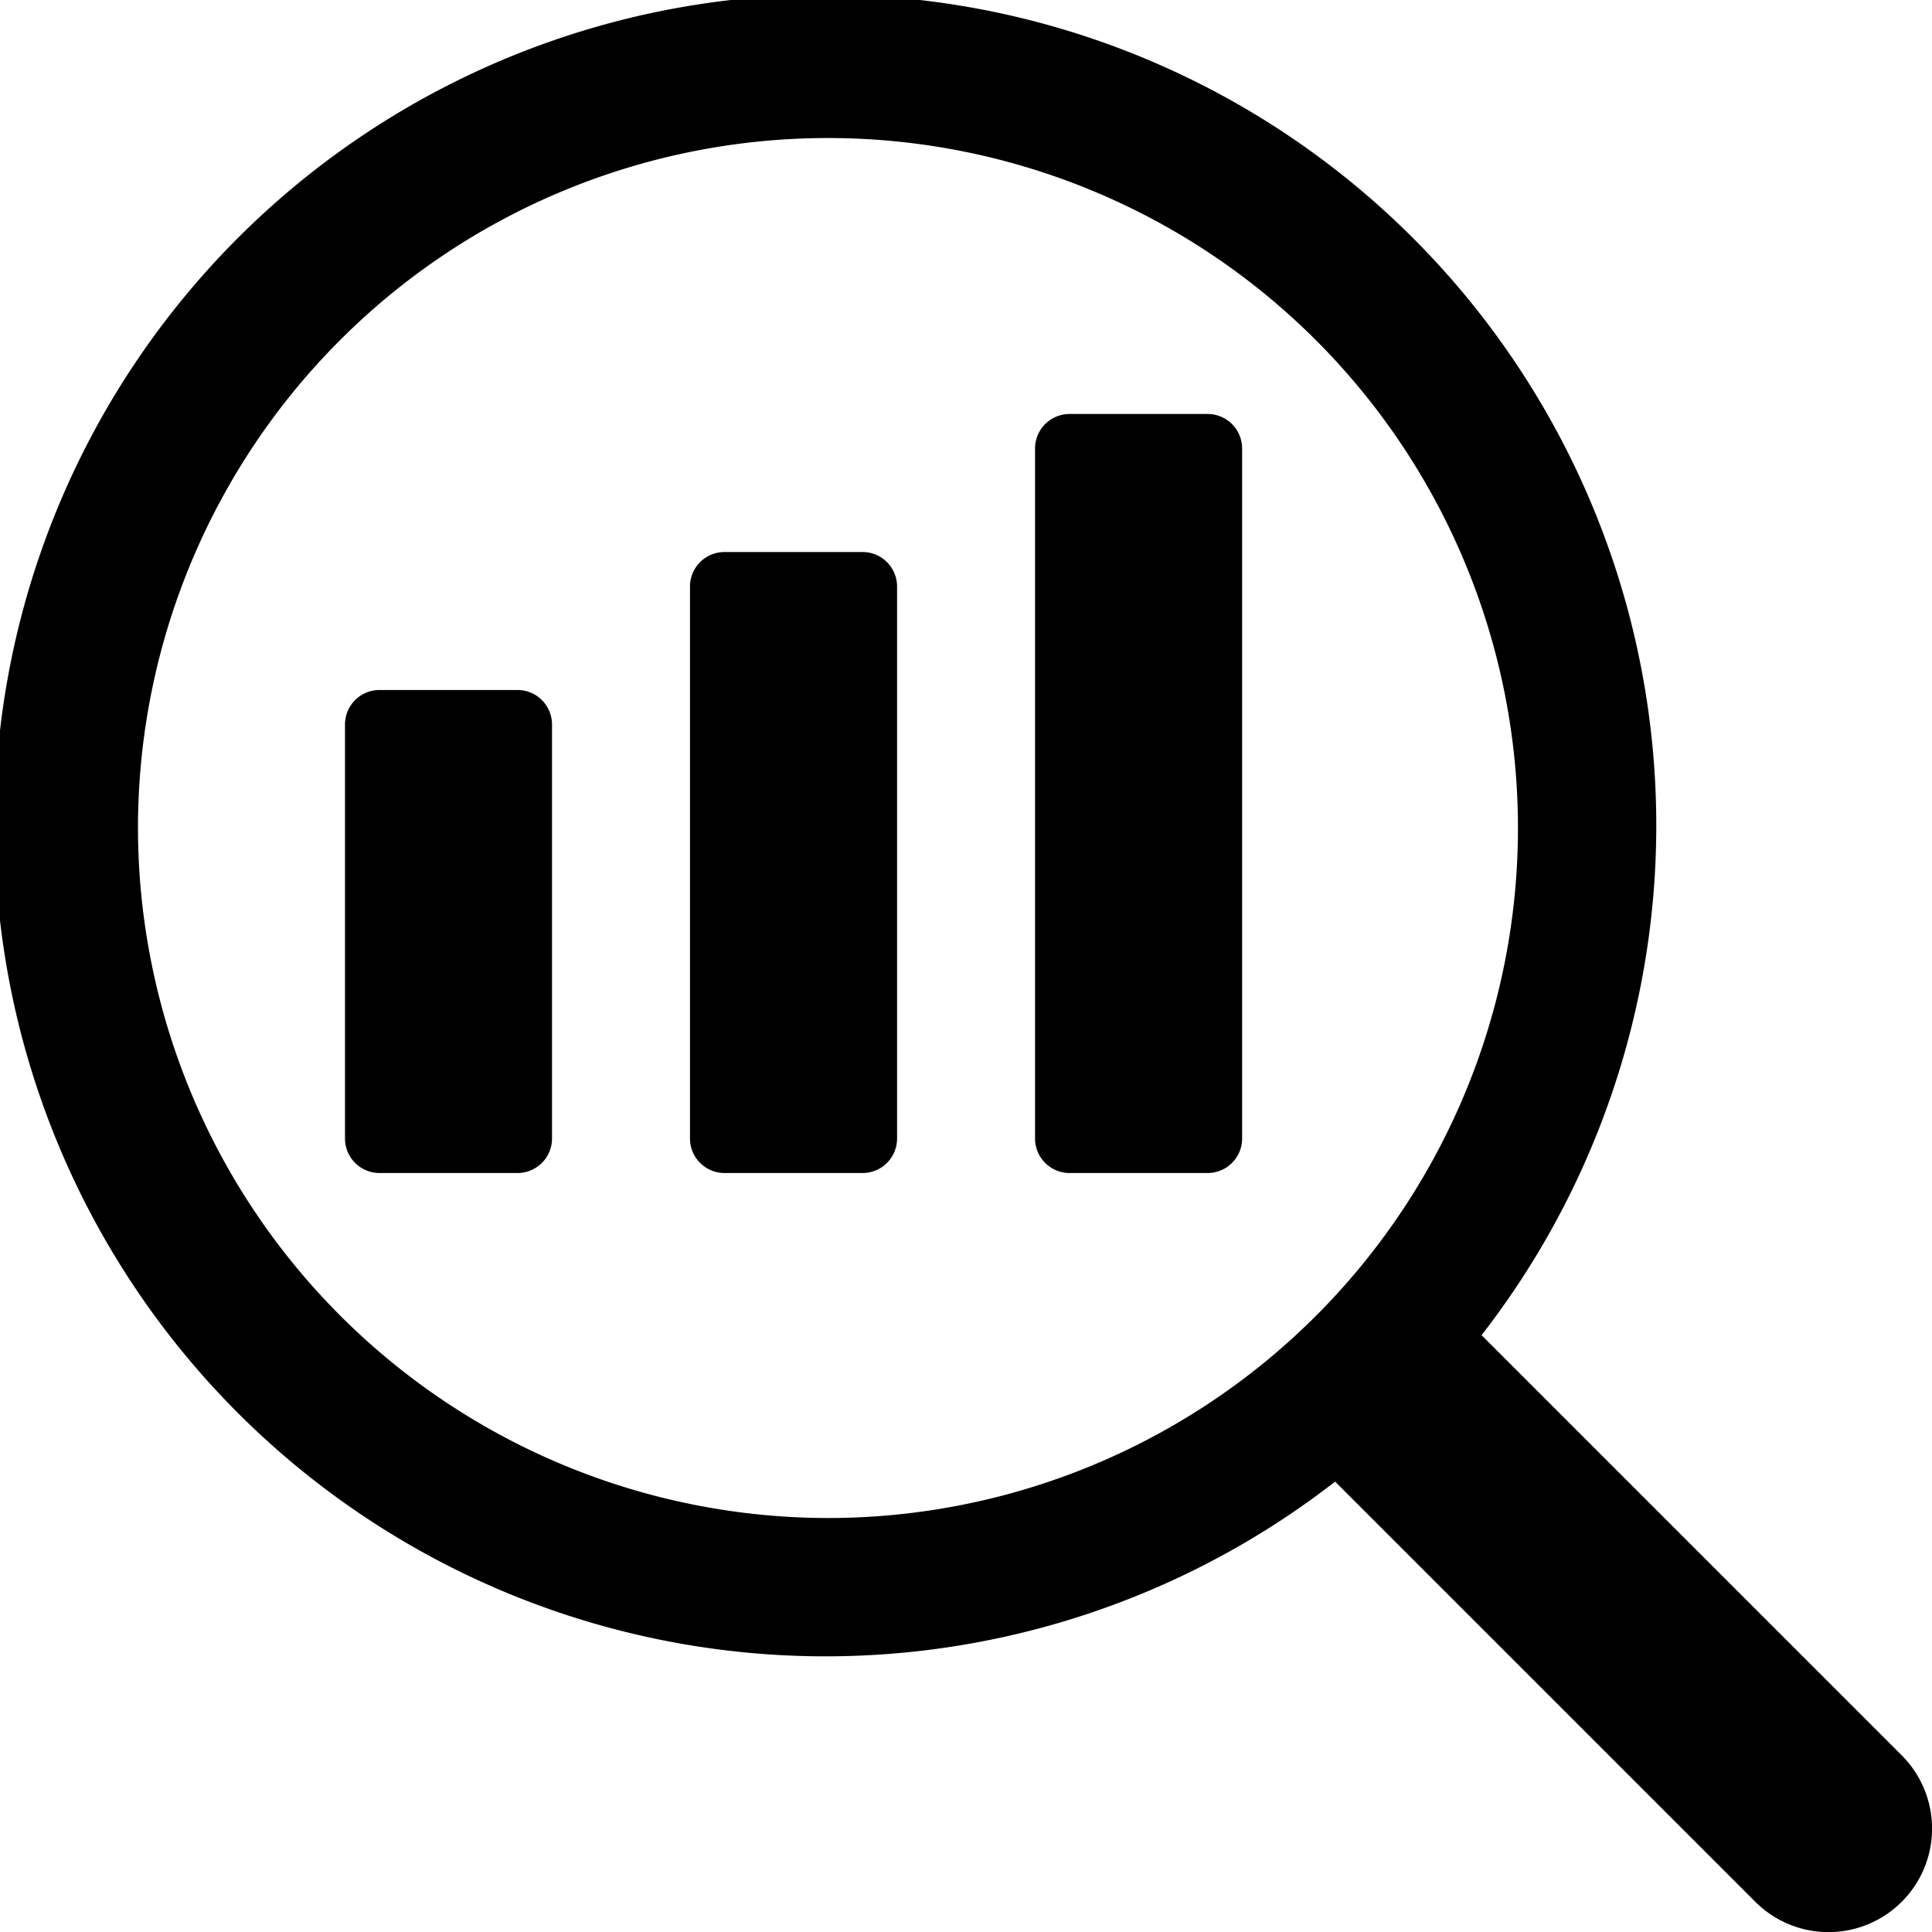 <svg xmlns="http://www.w3.org/2000/svg" width="34.026" height="34.028" viewBox="0 0 34.026 34.028">
  <g id="_4156915_analytics_bar_chart_find_search_icon" data-name="4156915_analytics_bar_chart_find_search_icon" transform="translate(-2 -2)">
    <path id="Path_8468" data-name="Path 8468" d="M35.493,32.915l-7.4-7.4a14.633,14.633,0,1,0-2.579,2.579l7.4,7.4a1.823,1.823,0,0,0,2.579-2.579ZM4.43,16.583A12.152,12.152,0,1,1,16.583,28.735,12.166,12.166,0,0,1,4.43,16.583Z" transform="translate(0 0)"/>
    <path id="Path_8469" data-name="Path 8469" d="M20.038,21.368H17.608A.608.608,0,0,1,17,20.76V8.608A.608.608,0,0,1,17.608,8h2.431a.608.608,0,0,1,.608.608V20.76A.608.608,0,0,1,20.038,21.368Z" transform="translate(3.229 1.291)"/>
    <path id="Path_8470" data-name="Path 8470" d="M15.038,20.937H12.608A.608.608,0,0,1,12,20.33V10.608A.608.608,0,0,1,12.608,10h2.431a.608.608,0,0,1,.608.608V20.33A.608.608,0,0,1,15.038,20.937Z" transform="translate(2.152 1.722)"/>
    <path id="Path_8471" data-name="Path 8471" d="M10.038,20.507H7.608A.608.608,0,0,1,7,19.9V12.608A.608.608,0,0,1,7.608,12h2.43a.608.608,0,0,1,.608.608V19.9A.608.608,0,0,1,10.038,20.507Z" transform="translate(1.076 2.152)"/>
  </g>
</svg>
